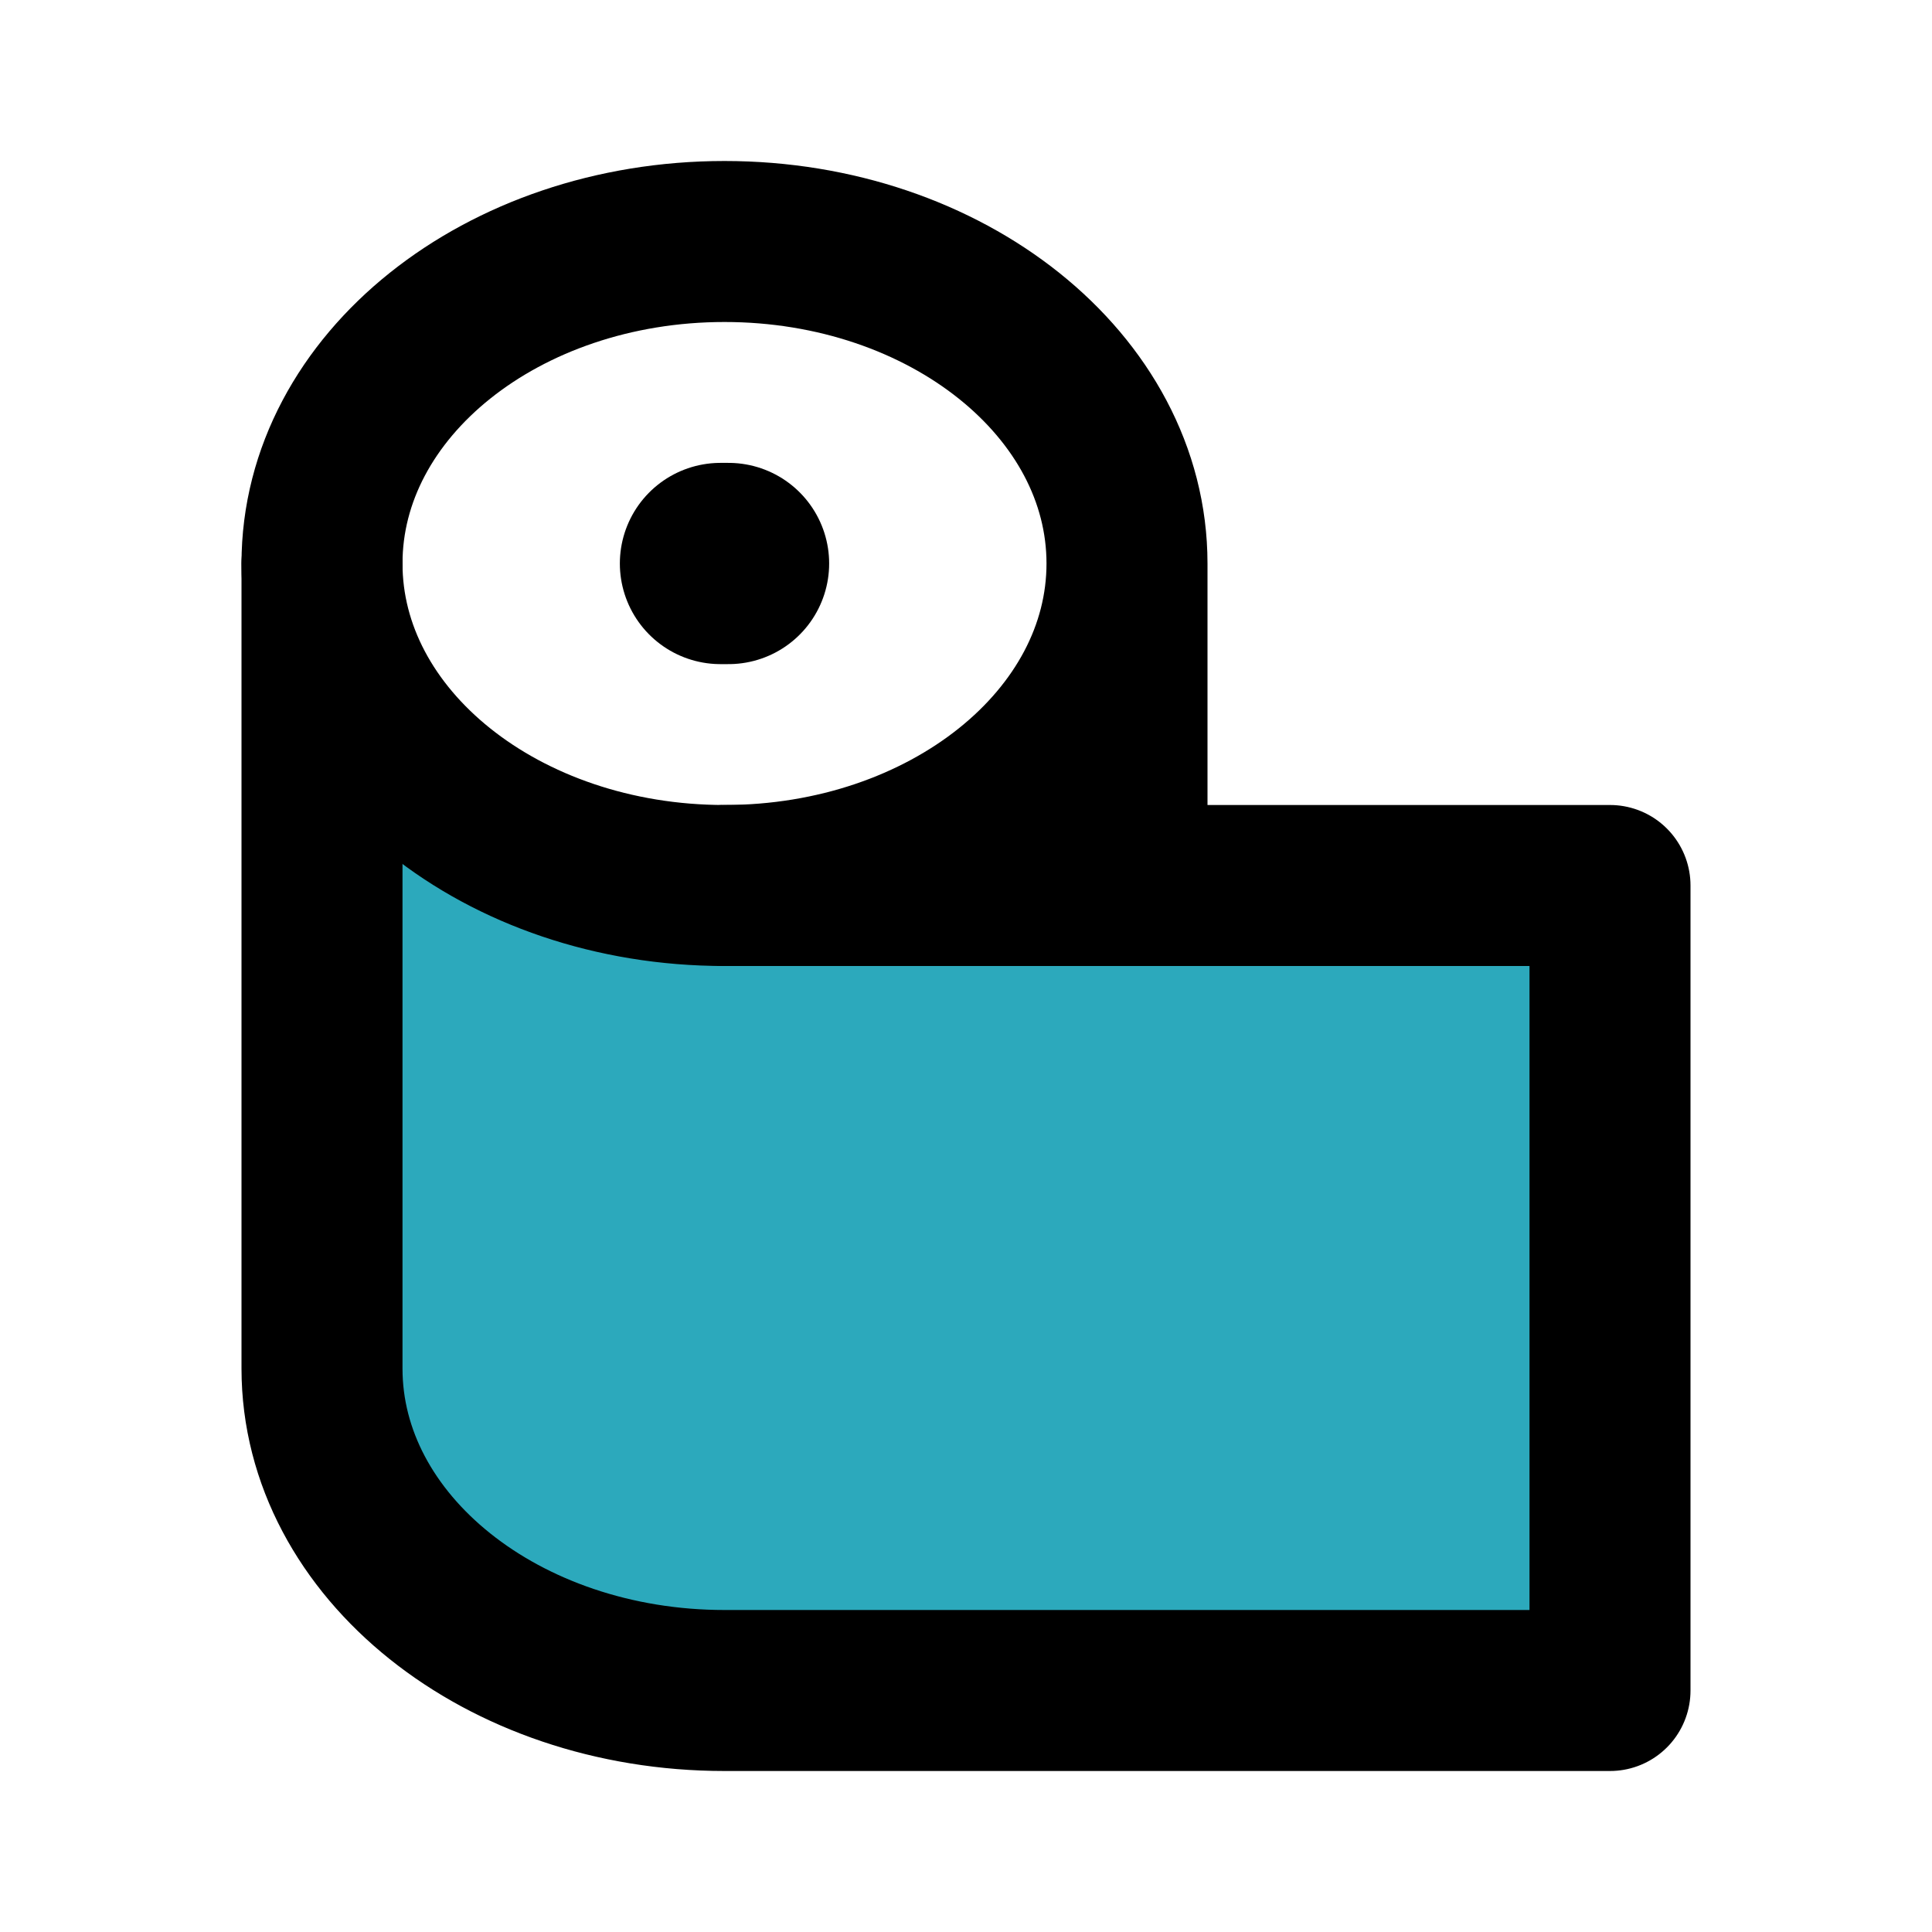 <?xml version="1.0" encoding="utf-8"?>
<svg fill="#000000" width="800px" height="800px" viewBox="0 0 24 24" id="toilet-paper-5" data-name="Flat Line" xmlns="http://www.w3.org/2000/svg" class="icon flat-line"><path id="secondary" d="M9,21H20V11H9C6.24,11,4,9.21,4,7V17C4,19.21,6.24,21,9,21Z" style="fill: rgb(44, 169, 188); stroke-width: 2;"></path><line id="primary-upstroke" x1="9.05" y1="7" x2="8.95" y2="7" style="fill: none; stroke: rgb(0, 0, 0); stroke-linecap: round; stroke-linejoin: round; stroke-width: 2.5;"></line><path id="primary" d="M14,7v4M9,11c2.76,0,5-1.79,5-4S11.76,3,9,3,4,4.79,4,7,6.24,11,9,11Z" style="fill: none; stroke: rgb(0, 0, 0); stroke-linecap: round; stroke-linejoin: round; stroke-width: 2;"></path><path id="primary-2" data-name="primary" d="M9,11H20V21H9c-2.76,0-5-1.79-5-4V7" style="fill: none; stroke: rgb(0, 0, 0); stroke-linecap: round; stroke-linejoin: round; stroke-width: 2;"></path></svg>
